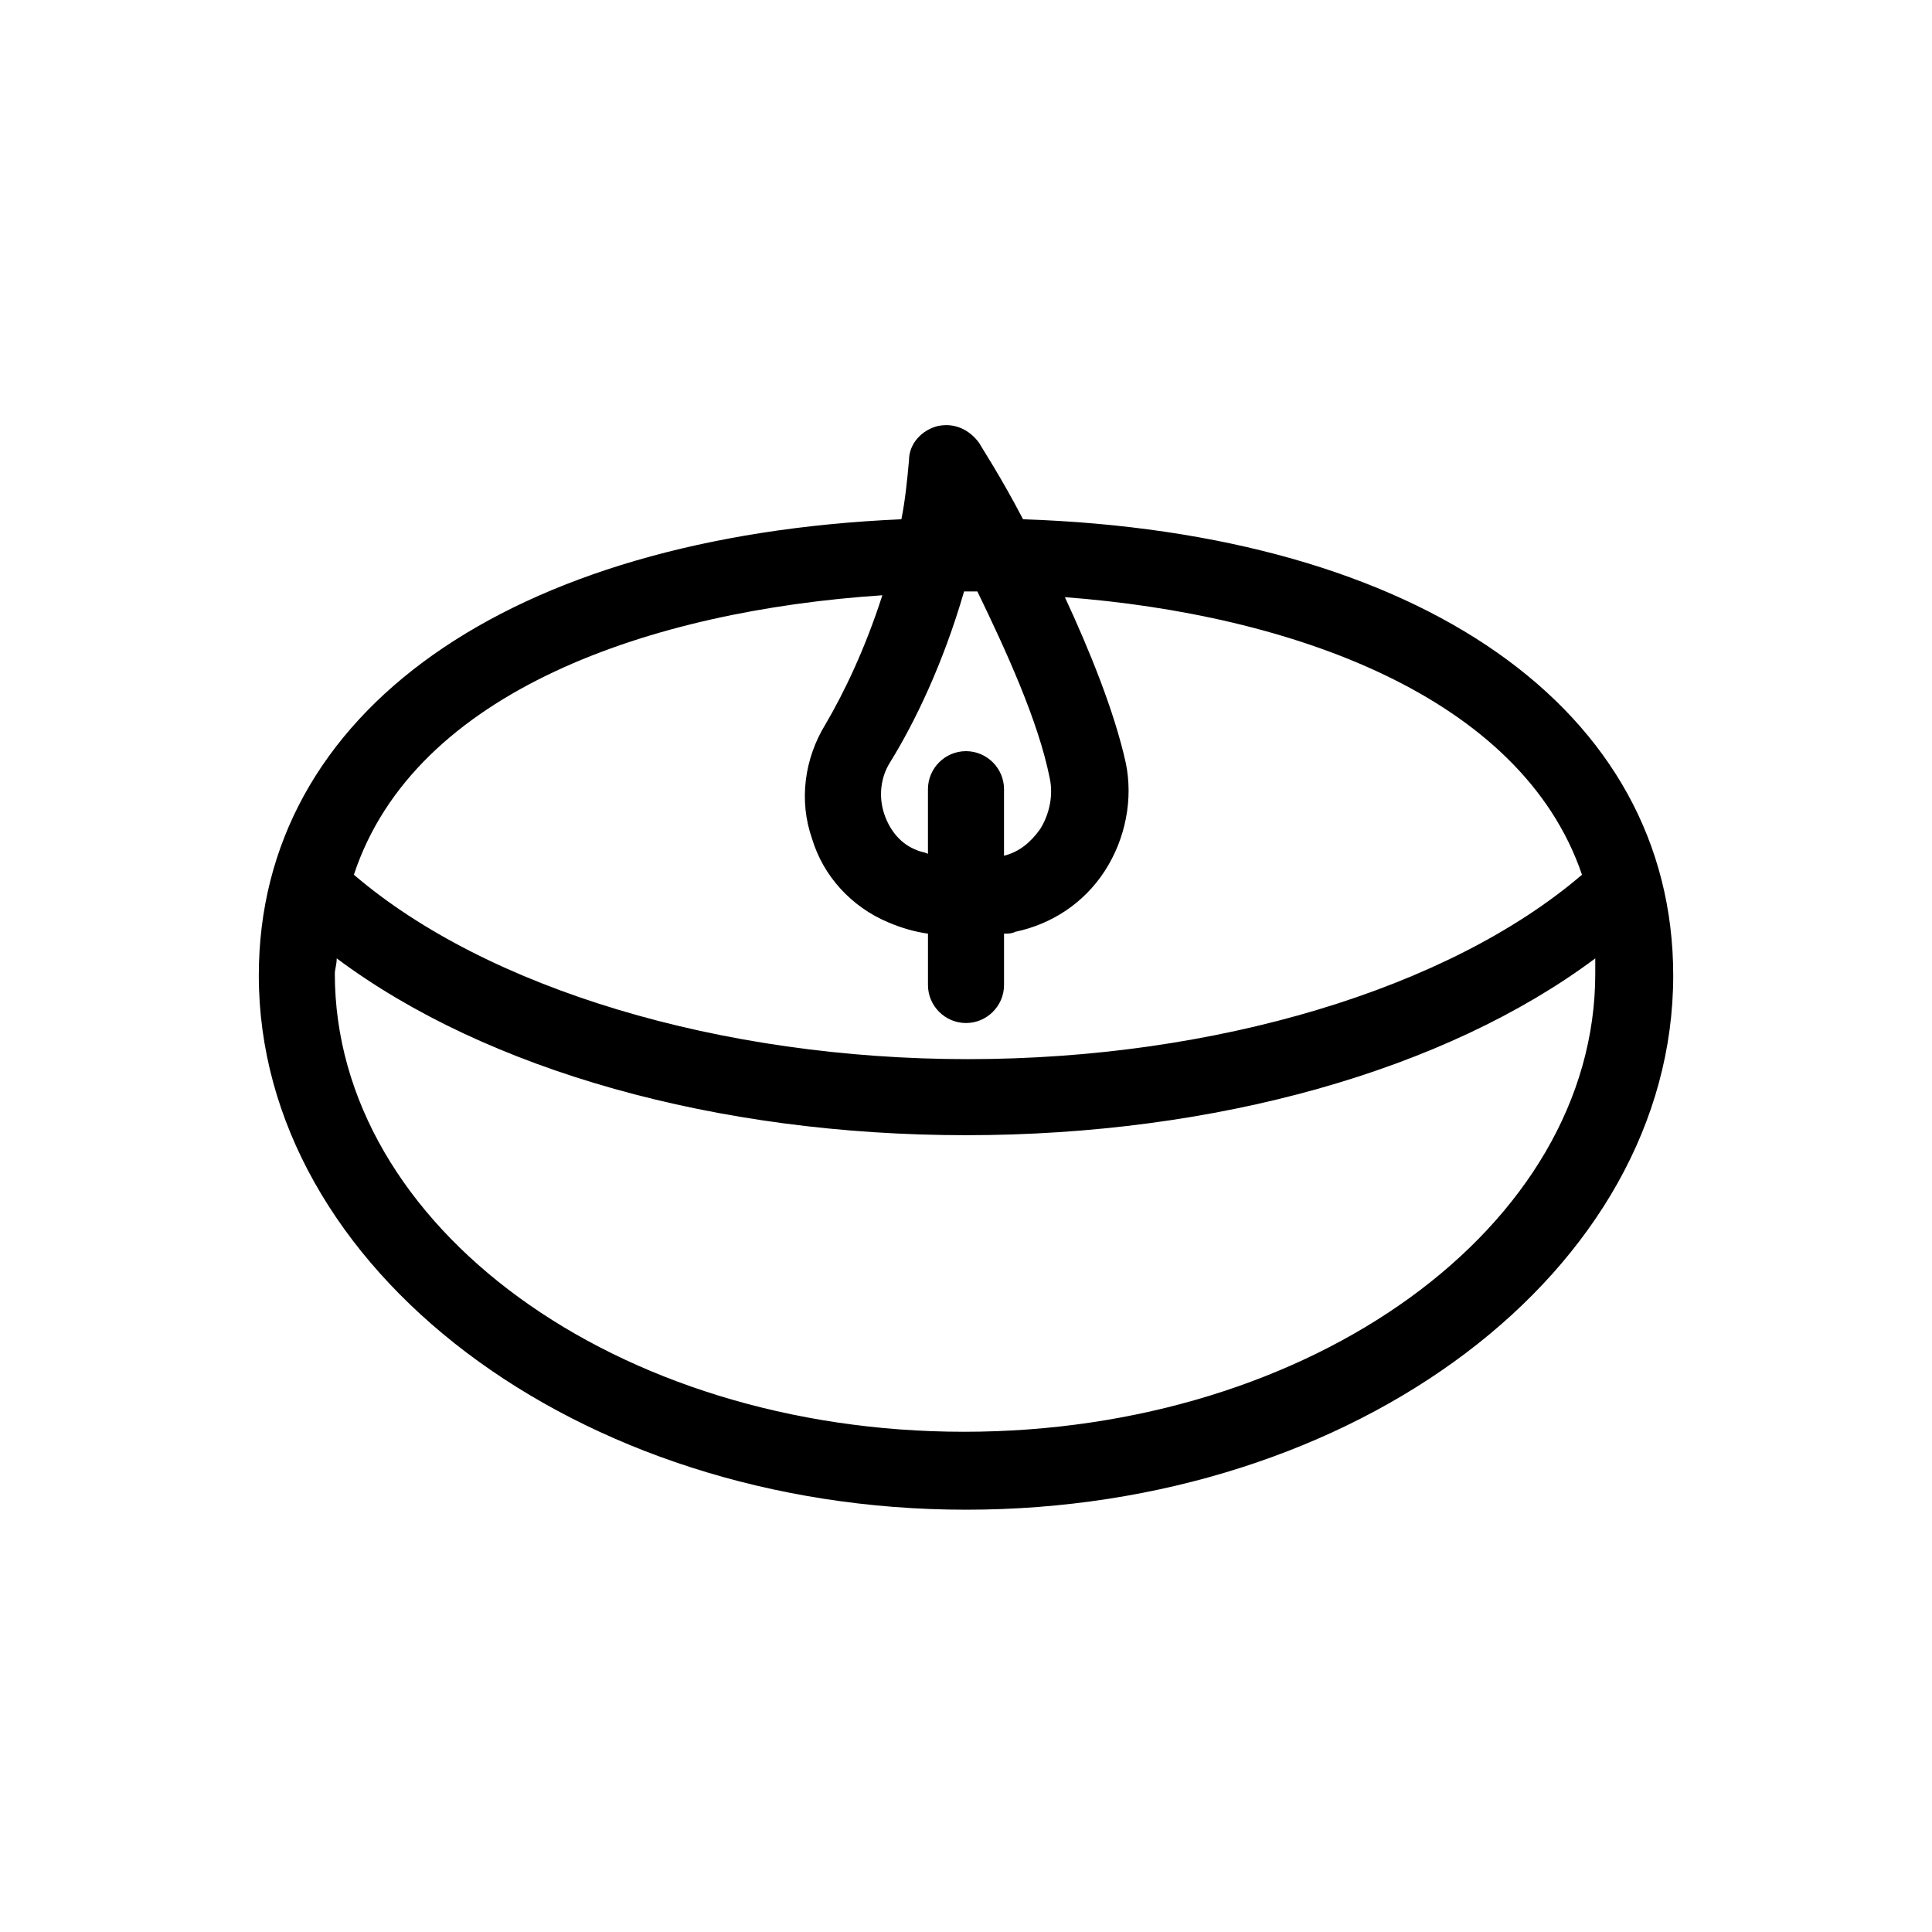 <?xml version="1.0" encoding="UTF-8"?>
<!-- Uploaded to: SVG Repo, www.svgrepo.com, Generator: SVG Repo Mixer Tools -->
<svg fill="#000000" width="800px" height="800px" version="1.1" viewBox="144 144 512 512" xmlns="http://www.w3.org/2000/svg">
 <path d="m400 544.09c103.28 0 187.42-63.48 187.42-141.57 0-70.535-67.008-117.39-172.3-120.91-6.047-11.586-11.082-19.145-11.586-20.152-2.519-3.527-6.551-5.543-11.082-4.535-4.031 1.008-7.559 4.535-7.559 9.07-0.504 5.543-1.008 10.578-2.016 15.617-103.79 4.535-170.29 50.883-170.29 120.91 0 77.586 84.137 141.57 187.42 141.57zm22.168-193.97c1.008 4.535 0 9.574-2.519 13.602-2.519 3.527-5.543 6.047-9.574 7.055v-17.633c0-5.543-4.535-10.078-10.078-10.078-5.543 0-10.078 4.535-10.078 10.078v17.129c-1.008-0.504-2.016-0.504-3.023-1.008-4.031-1.512-7.055-5.039-8.566-9.574s-1.008-9.574 1.512-13.602c6.551-10.578 14.105-26.199 19.648-45.344h1.008 2.519c7.562 15.621 16.129 34.262 19.152 49.375zm-44.336-48.367c-4.535 14.105-10.078 25.695-15.113 34.258-5.543 9.07-7.055 20.152-3.527 30.23 3.023 10.078 10.578 18.137 20.152 22.168 3.527 1.512 7.055 2.519 10.578 3.023v13.602c0 5.543 4.535 10.078 10.078 10.078s10.078-4.535 10.078-10.078v-13.602c1.008 0 2.016 0 3.023-0.504 9.574-2.016 18.137-7.559 23.68-16.121 5.543-8.566 7.559-19.145 5.543-28.719-3.023-13.602-9.574-29.727-16.121-43.832 59.953 4.535 120.91 26.199 137.04 73.555-35.266 30.23-97.234 48.871-162.73 48.871-65.496 0-127.46-18.641-162.73-48.871 16.117-48.867 79.094-70.027 140.05-74.059zm-144.59 96.23c39.801 29.727 100.76 46.855 166.76 46.855s126.96-17.129 166.76-46.855v4.031c0 67.008-75.066 121.42-167.27 121.42-92.199 0-166.76-54.414-166.76-121.42 0-1.008 0.504-2.519 0.504-4.031z"/>
</svg>